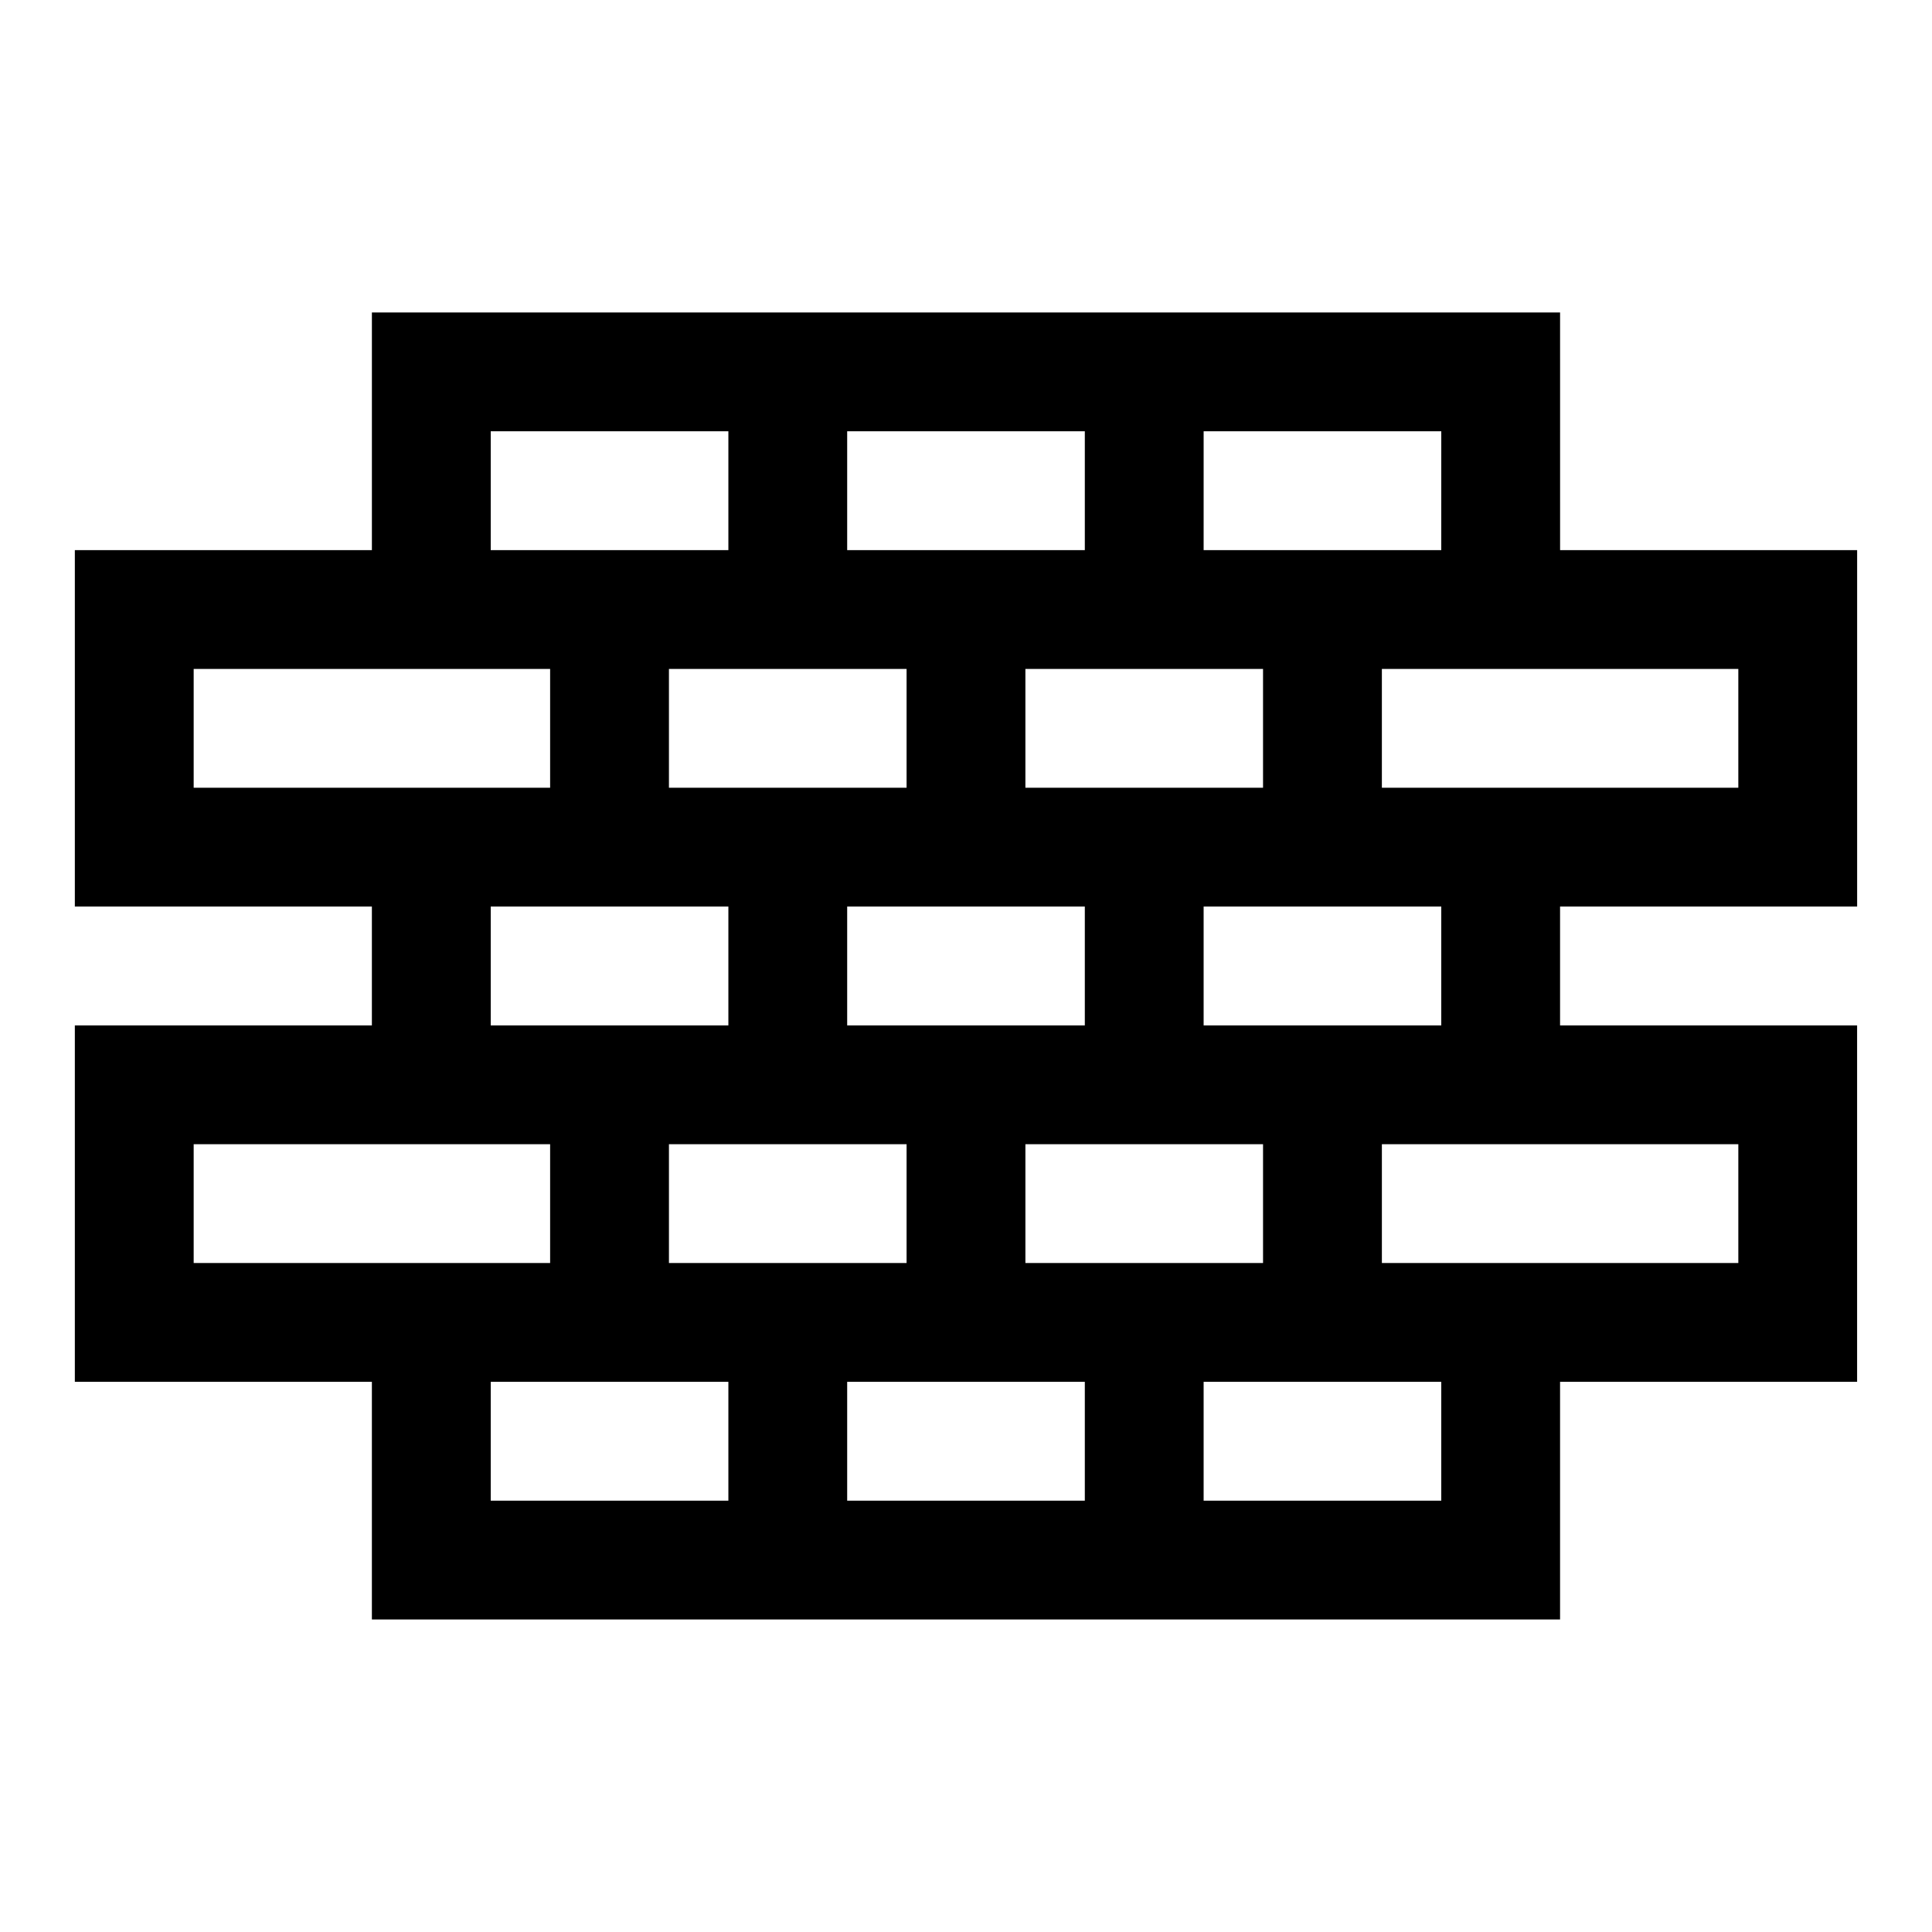 <?xml version="1.0" encoding="UTF-8"?>
<!-- Uploaded to: SVG Repo, www.svgrepo.com, Generator: SVG Repo Mixer Tools -->
<svg fill="#000000" width="800px" height="800px" version="1.1" viewBox="144 144 512 512" xmlns="http://www.w3.org/2000/svg">
 <path d="m636.16 384.25v-94.465h-78.719l-0.004-62.977h-314.88v62.977h-78.723v94.465h78.719v31.488h-78.719v94.465h78.719v62.977h314.88v-62.977h78.719v-94.465h-78.719v-31.488zm-31.488-62.977v31.488h-94.461v-31.488zm-188.93 157.44v-31.488h62.977v31.488zm-31.488-31.488v31.488h-62.977v-31.488zm47.234 62.977v31.488h-62.977v-31.488zm-62.977-94.465v-31.488h62.977v31.488zm15.742-94.465v31.488h-62.977v-31.488zm-15.742-31.488v-31.488h62.977v31.488zm47.23 62.977v-31.488h62.977v31.488zm110.21-62.977h-62.977l0.004-31.488h62.977zm-251.9-31.488h62.977v31.488h-62.977zm-78.723 94.465v-31.488h94.461v31.488zm78.723 31.488h62.977v31.488h-62.977zm-78.723 94.465v-31.488h94.461v31.488zm78.723 31.488h62.977v31.488h-62.977zm251.9 31.488h-62.977v-31.488h62.977zm78.723-94.465v31.488h-94.461v-31.488zm-78.723-31.488h-62.977v-31.488h62.977z"/>
</svg>